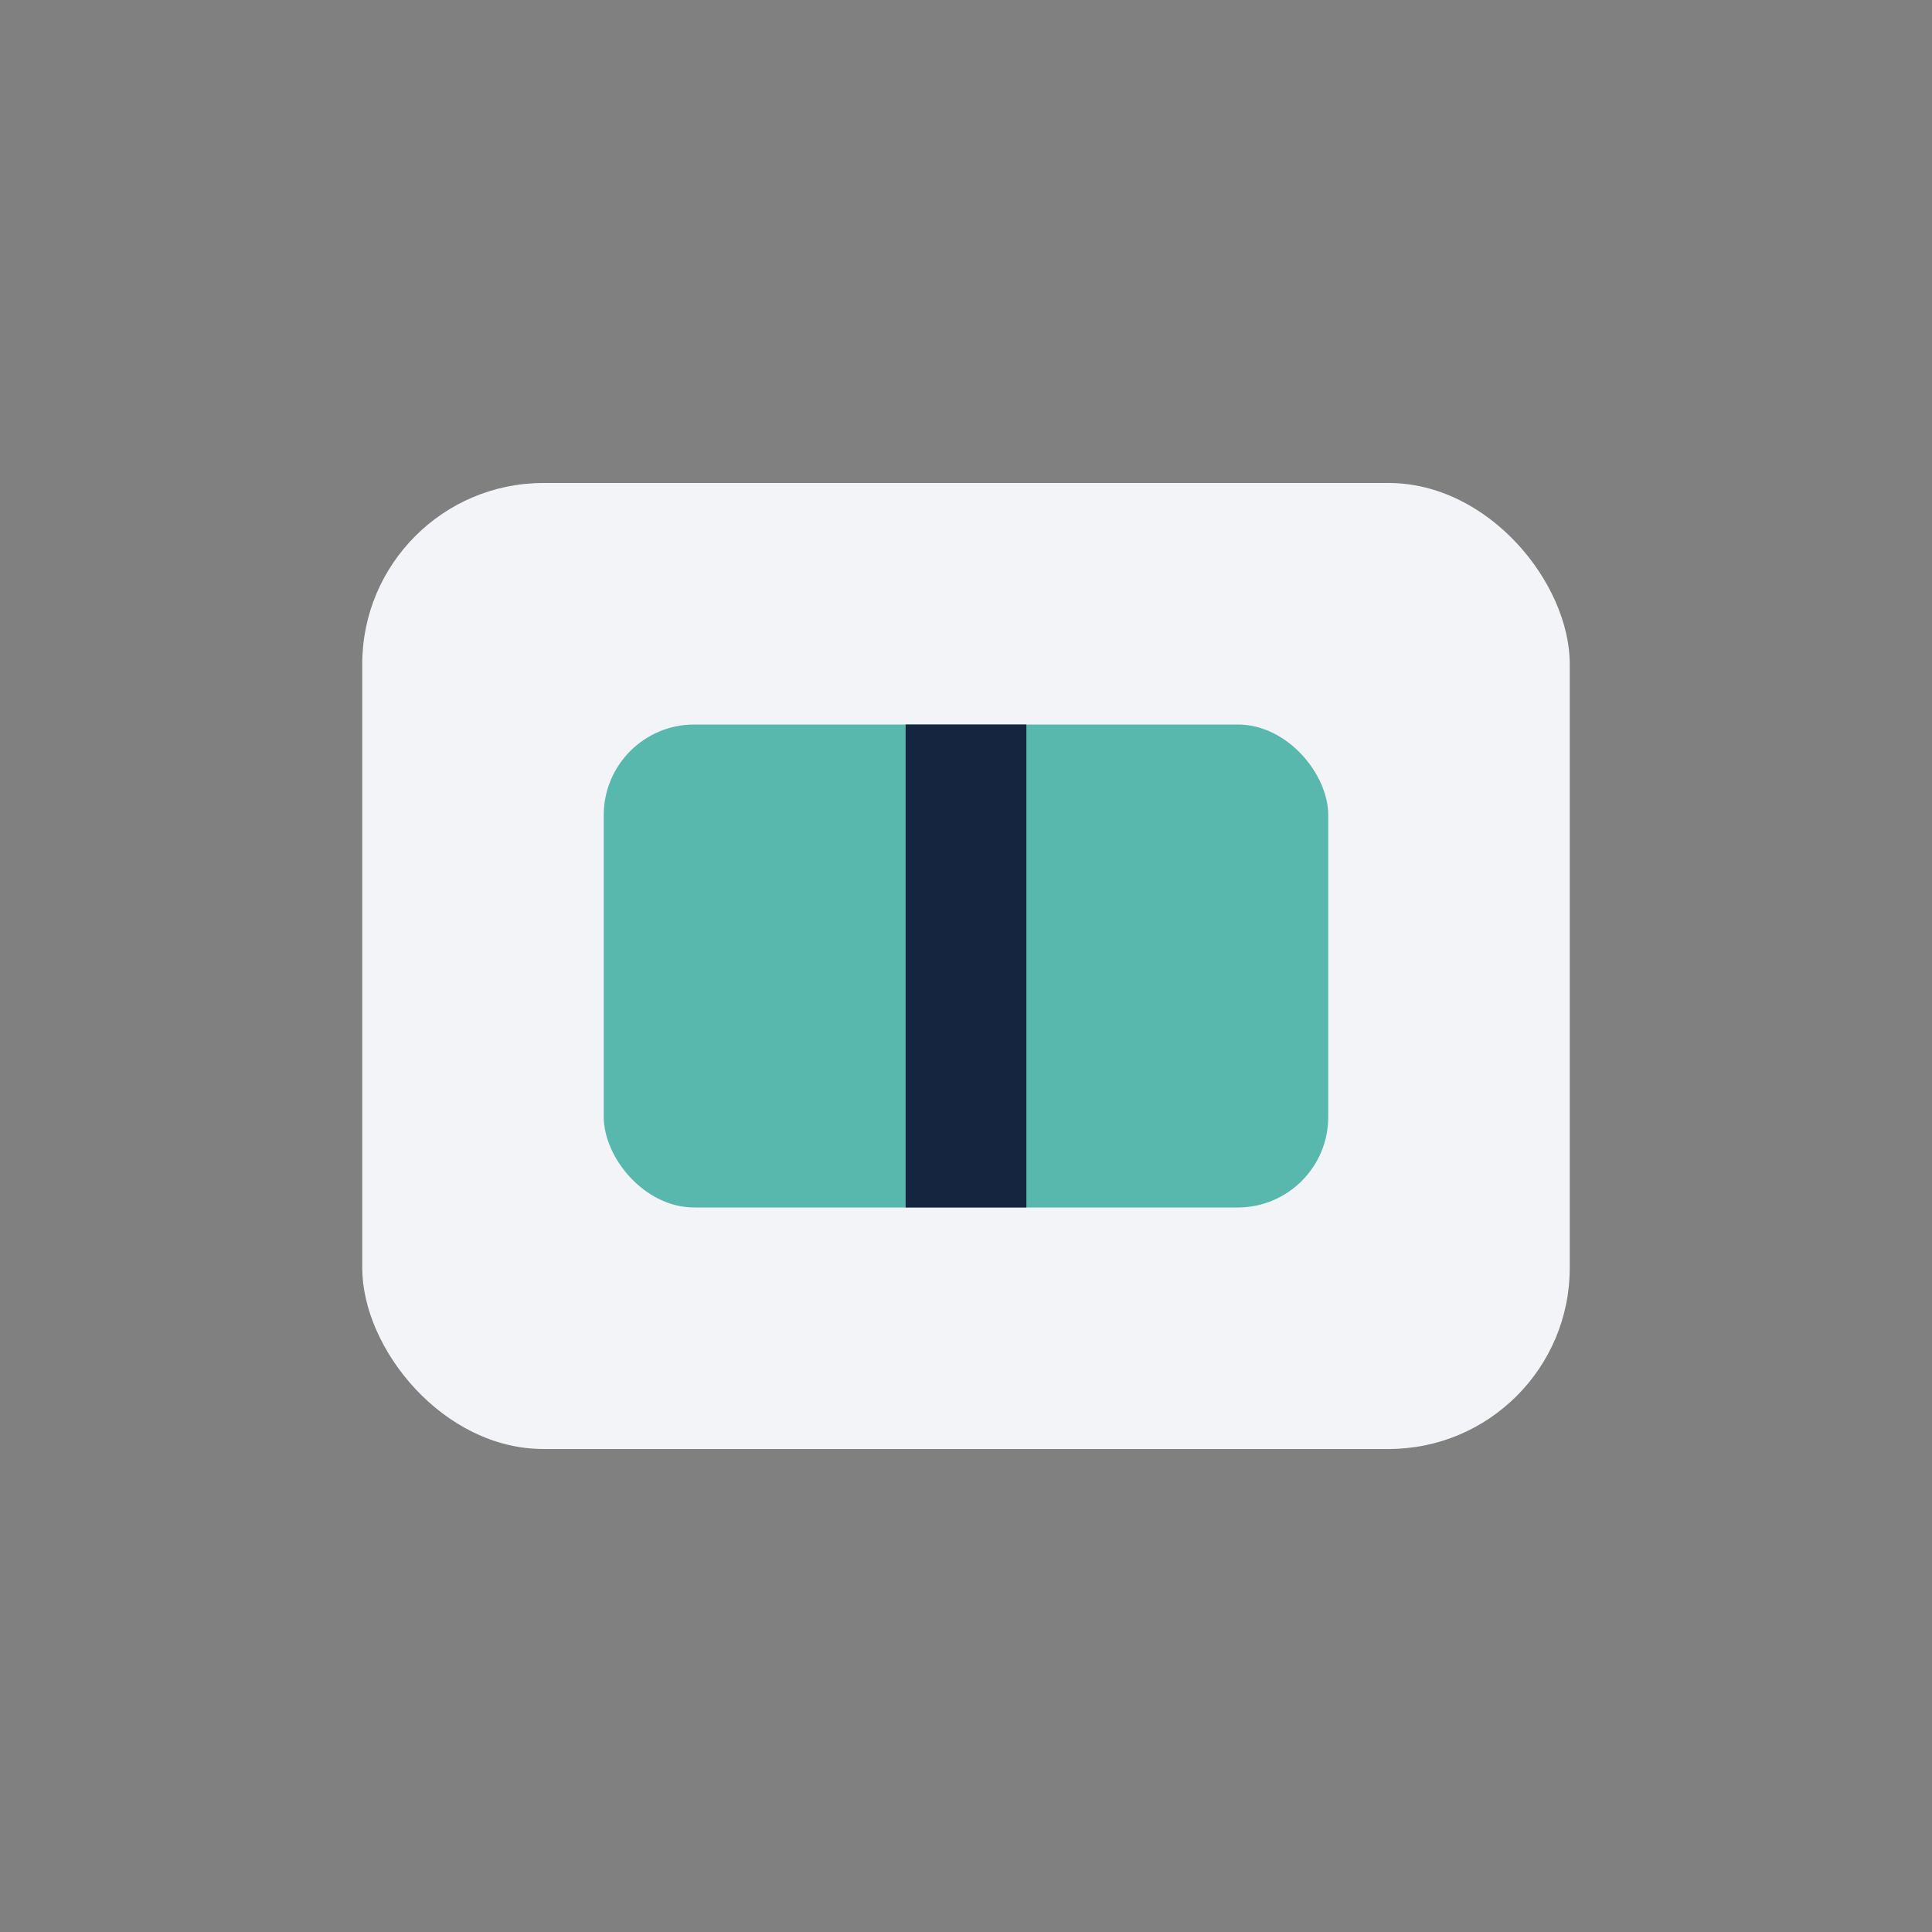 <?xml version="1.0" encoding="UTF-8"?>
<svg xmlns="http://www.w3.org/2000/svg" width="32" height="32" viewBox="0 0 32 32"><rect x="0" y="0" width="32" height="32" fill="#808080" stroke="none"/><rect x="6" y="8" width="20" height="16" rx="3" fill="#F3F4F7"/><rect x="10" y="12" width="12" height="8" rx="1.5" fill="#59B8AE"/><path d="M16 12v8" stroke="#15253F" stroke-width="2"/></svg>